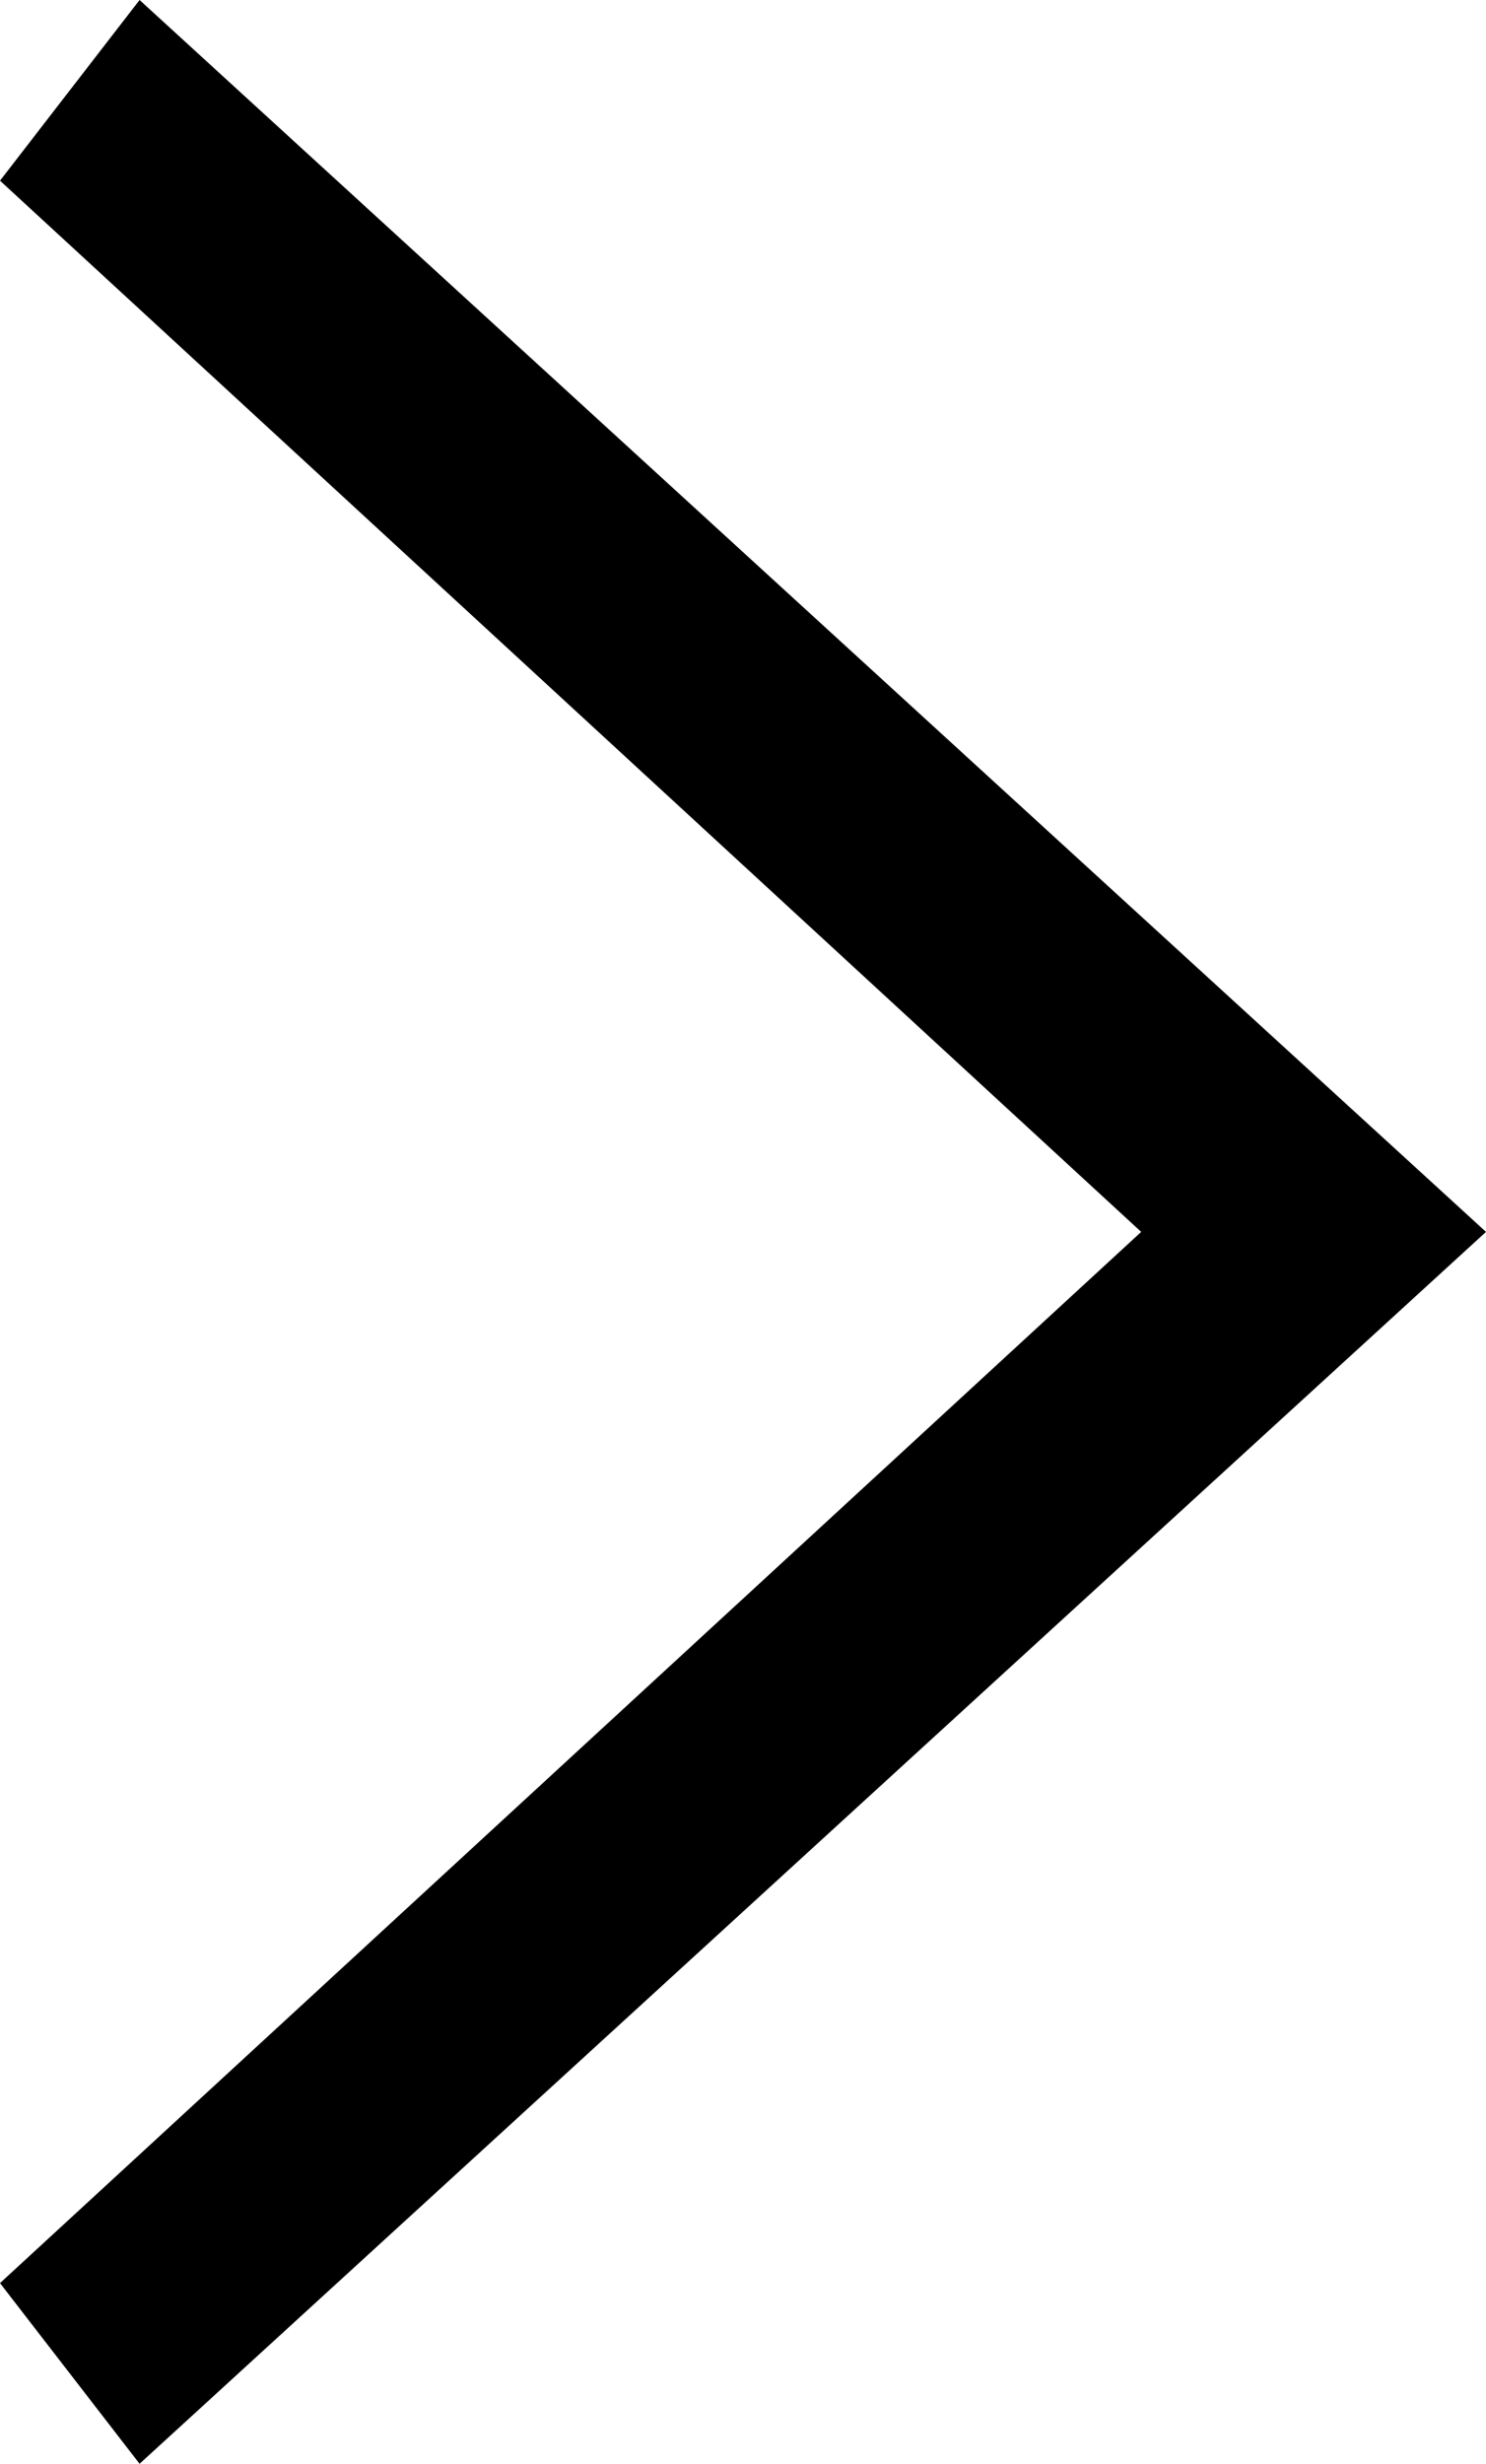 <?xml version="1.0" encoding="utf-8"?>
<!-- Generator: Adobe Illustrator 26.1.0, SVG Export Plug-In . SVG Version: 6.00 Build 0)  -->
<svg version="1.1" id="Layer_1" xmlns="http://www.w3.org/2000/svg" xmlns:xlink="http://www.w3.org/1999/xlink" x="0px" y="0px"
	 viewBox="0 0 18.1 30" style="enable-background:new 0 0 18.1 30;" xml:space="preserve">
<style type="text/css">
	.Drop_x0020_Shadow{fill:none;}
	.Round_x0020_Corners_x0020_2_x0020_pt{fill:#FFFFFF;stroke:#231F20;stroke-miterlimit:10;}
	.Live_x0020_Reflect_x0020_X{fill:none;}
	.Bevel_x0020_Soft{fill:url(#SVGID_00000126316317475103523760000000080460187790296764_);}
	.Dusk{fill:#FFFFFF;}
	.Foliage_GS{fill:#FFDD00;}
	.Pompadour_GS{fill-rule:evenodd;clip-rule:evenodd;fill:#44ADE2;}
	.st0{fill:#061210;}
	.st1{fill:#5E67AF;}
	.st2{fill:#555555;}
	.st3{fill:#009EA2;}
	.st4{fill:#293246;}
	.st5{fill:#EA9927;}
	.st6{fill:#00CEE9;}
	.st7{opacity:0.17;}
	.st8{fill:#25B700;}
	.st9{fill:#CEA357;}
	.st10{clip-path:url(#SVGID_00000004536633989601516050000009877020630037070227_);}
	.st11{clip-path:url(#SVGID_00000062906056997480195600000015486806906945547432_);}
	.st12{fill:#FFFFFF;}
	.st13{fill:#F7D422;}
	.st14{fill:#21283D;}
</style>
<linearGradient id="SVGID_00000073681790481452117700000008381335499714272387_" gradientUnits="userSpaceOnUse" x1="-578.797" y1="245.169" x2="-578.09" y2="245.876">
	<stop  offset="0" style="stop-color:#DEDFE3"/>
	<stop  offset="0.178" style="stop-color:#DADBDF"/>
	<stop  offset="0.361" style="stop-color:#CECFD3"/>
	<stop  offset="0.546" style="stop-color:#B9BCBF"/>
	<stop  offset="0.732" style="stop-color:#9CA0A2"/>
	<stop  offset="0.918" style="stop-color:#787D7E"/>
	<stop  offset="1" style="stop-color:#656B6C"/>
</linearGradient>
<polygon points="1.7,0 18.1,15 1.7,30 0,27.8 13.9,15 0,2.2 "/>
</svg>
